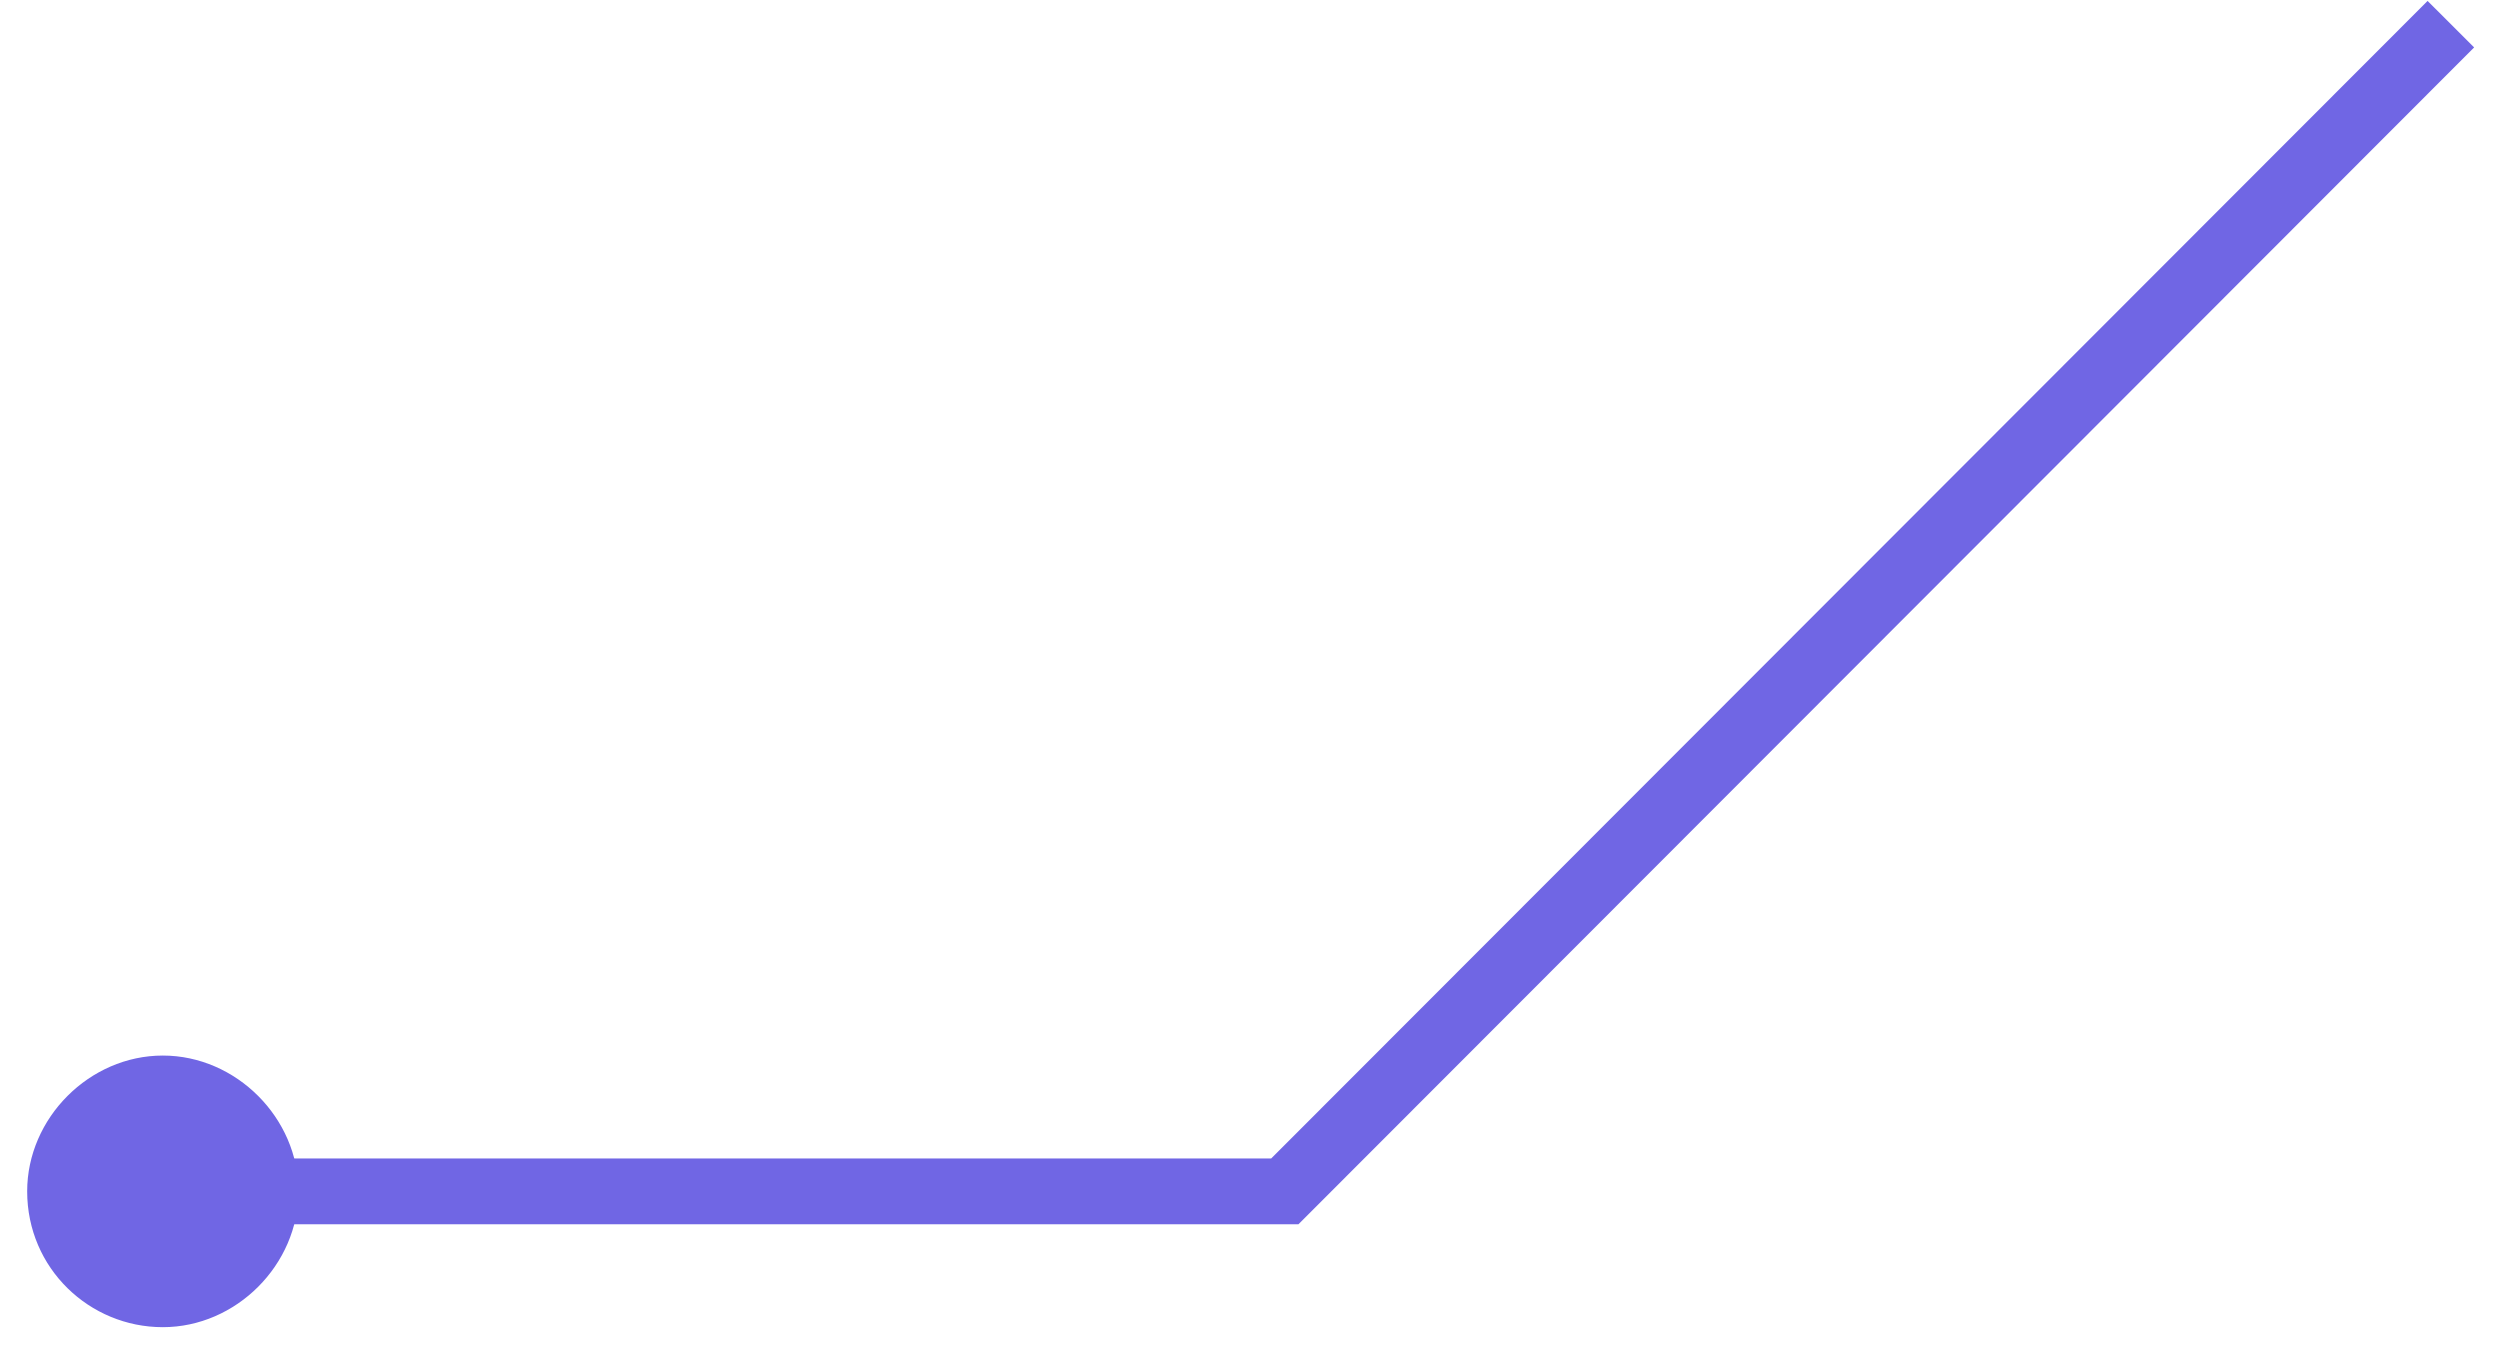 <?xml version="1.0" encoding="UTF-8"?> <svg xmlns="http://www.w3.org/2000/svg" width="76" height="41" viewBox="0 0 76 41" fill="none"> <path d="M74.506 0.735L39.059 36.217H3.613" stroke="#7066E4" stroke-width="2" stroke-miterlimit="10"></path> <path d="M0.826 36.217C0.826 33.986 2.721 32.089 4.95 32.089C7.179 32.089 9.074 33.986 9.074 36.217C9.074 38.449 7.179 40.346 4.95 40.346C2.721 40.346 0.826 38.56 0.826 36.217Z" fill="#7066E4"></path> </svg> 